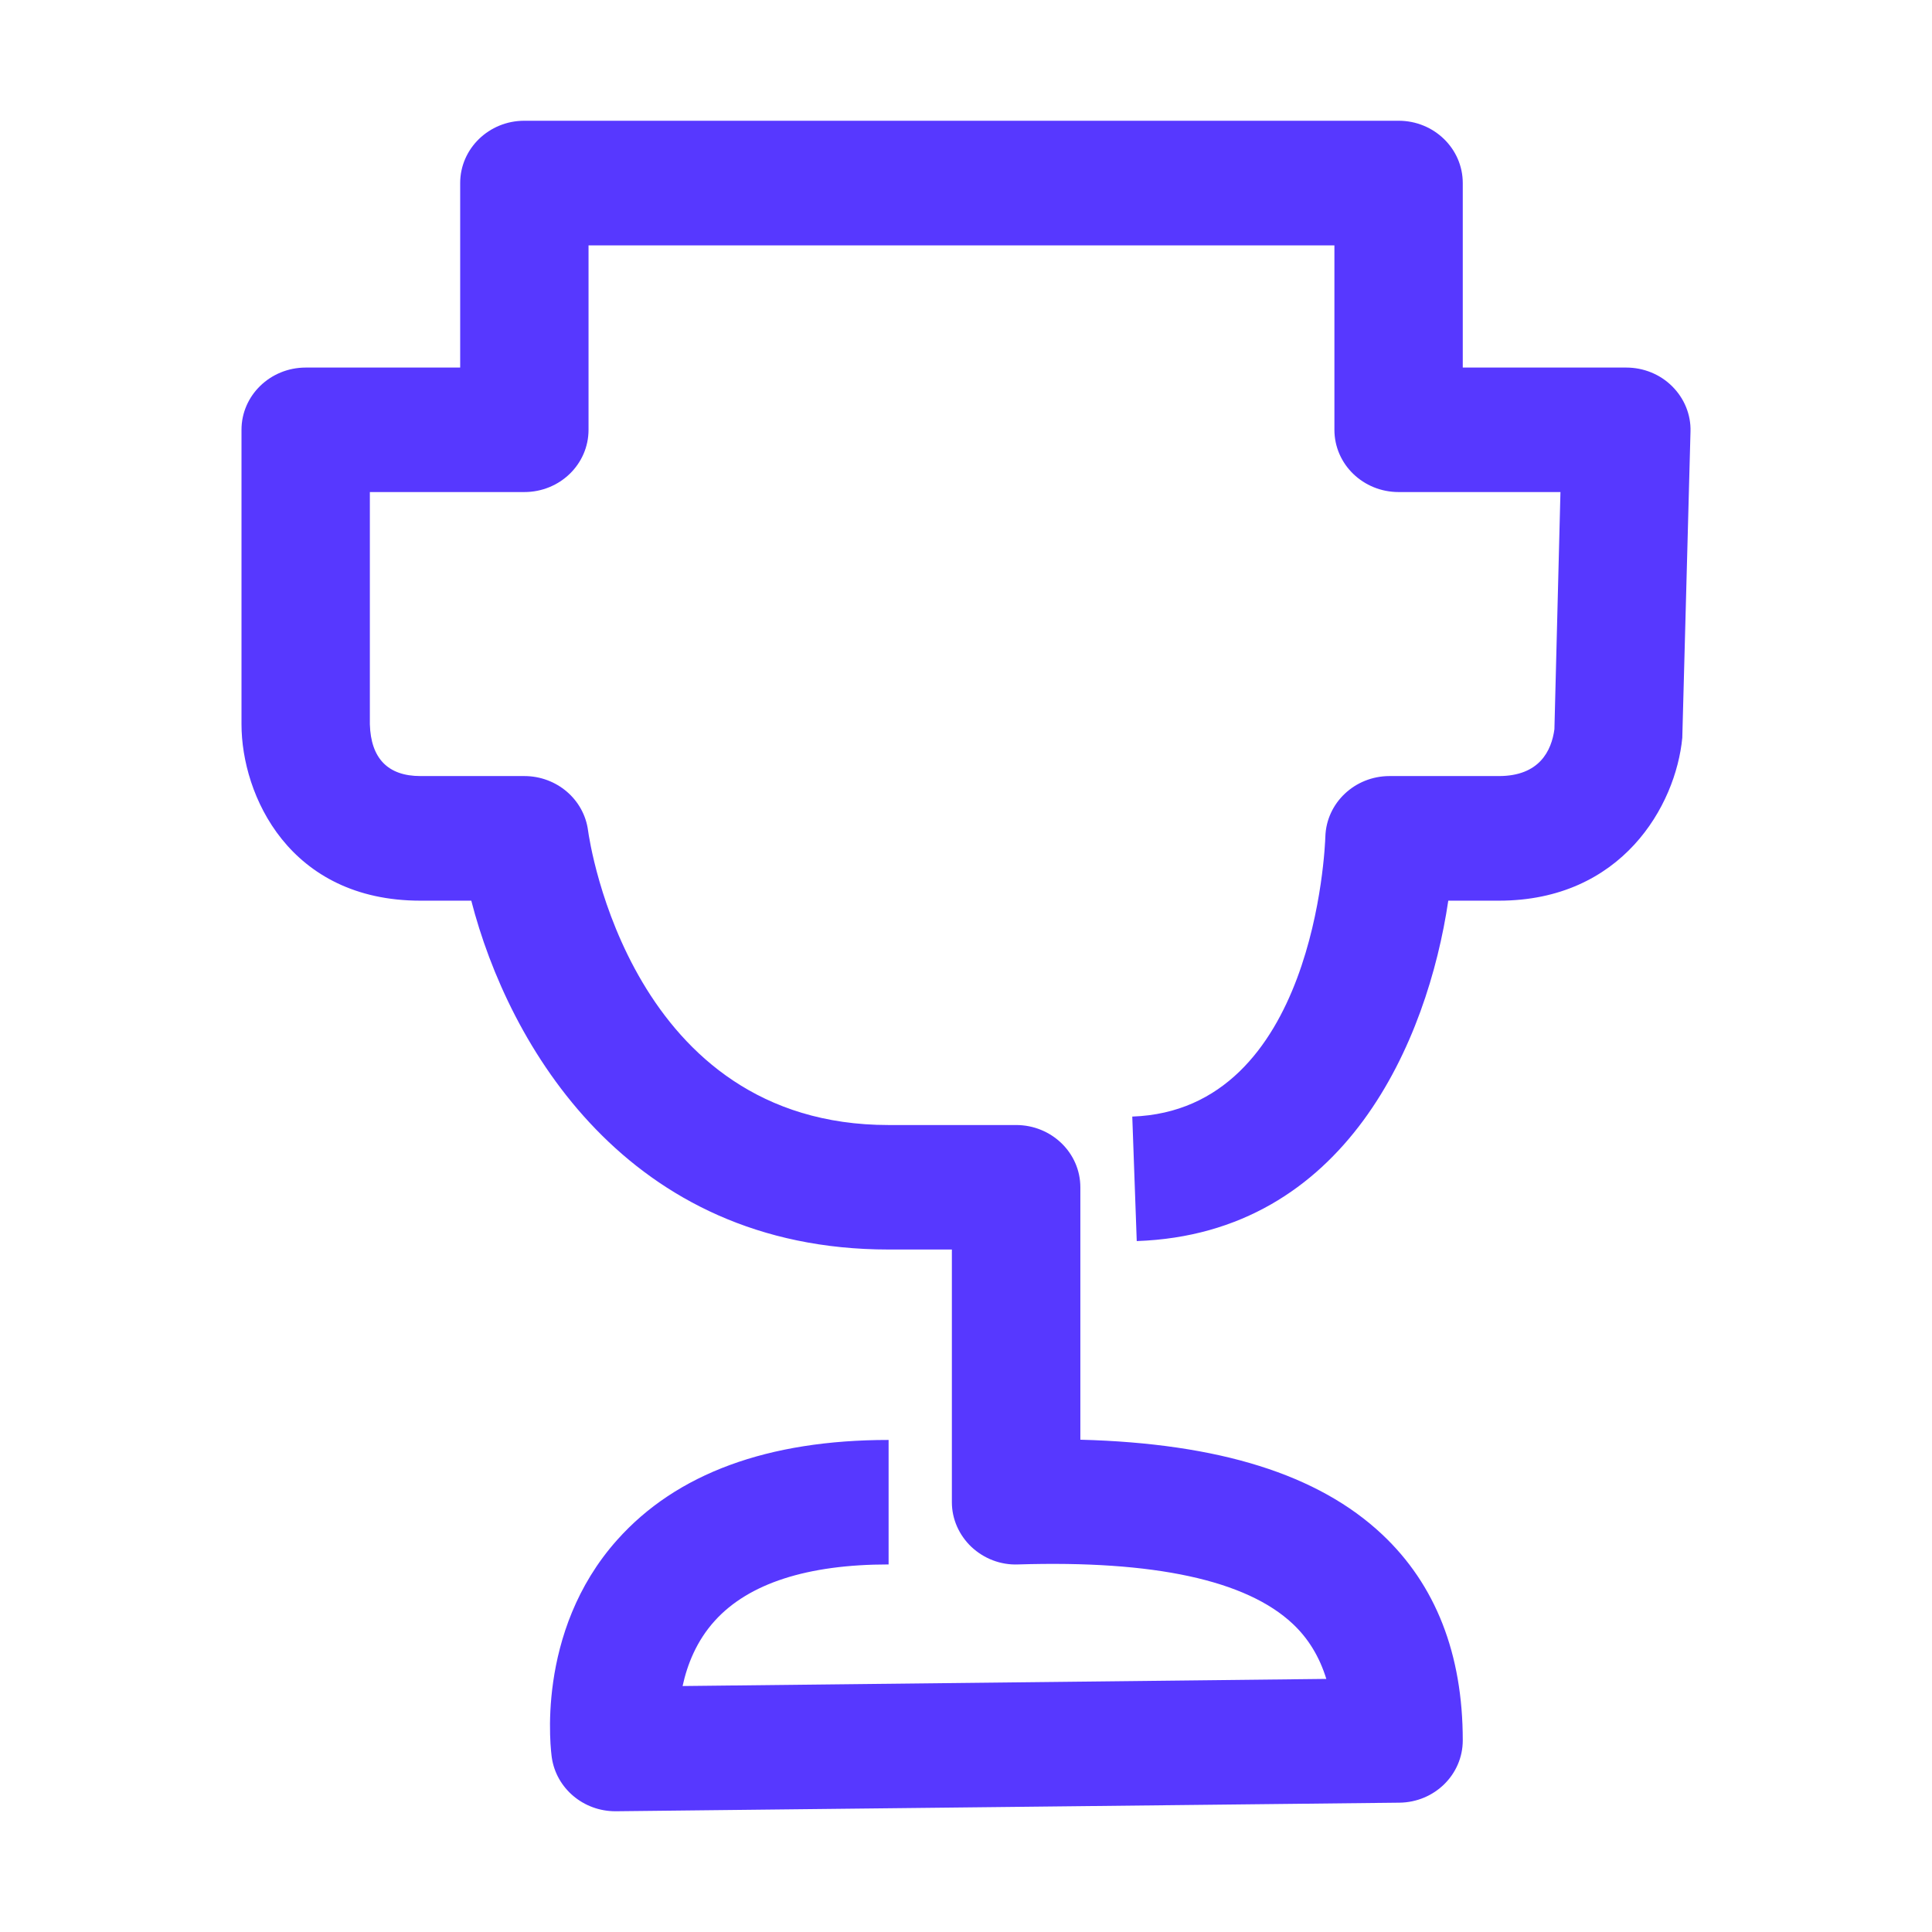 <svg width="16" height="16" viewBox="0 0 16 16" fill="none" xmlns="http://www.w3.org/2000/svg">
<path fill-rule="evenodd" clip-rule="evenodd" d="M5.096 15C4.832 15 4.608 14.811 4.57 14.557C4.564 14.515 4.426 13.519 5.112 12.752C5.602 12.203 6.359 11.925 7.359 11.925V12.956C6.686 12.956 6.201 13.113 5.921 13.421C5.768 13.589 5.691 13.787 5.653 13.963L10.984 13.904C10.927 13.72 10.835 13.569 10.706 13.448C10.321 13.086 9.557 12.921 8.432 12.956C8.287 12.962 8.149 12.908 8.045 12.811C7.942 12.713 7.883 12.58 7.883 12.441V10.348H7.359C5.193 10.348 4.21 8.653 3.903 7.459H3.482C2.395 7.459 2 6.585 2 5.998V3.559C2 3.275 2.238 3.044 2.532 3.044H3.811V1.516C3.811 1.231 4.049 1 4.342 1H11.583C11.876 1 12.114 1.231 12.114 1.516V3.044H13.468C13.612 3.044 13.749 3.1 13.849 3.2C13.949 3.3 14.004 3.434 14 3.573L13.932 6.11C13.878 6.673 13.431 7.459 12.413 7.459H11.994C11.823 8.614 11.149 10.218 9.414 10.278L9.377 9.247C10.887 9.194 10.973 7.02 10.976 6.928C10.985 6.649 11.22 6.427 11.508 6.427H12.413C12.75 6.427 12.849 6.216 12.873 6.039L12.923 4.075H11.583C11.289 4.075 11.051 3.845 11.051 3.559V2.032H4.874V3.559C4.874 3.845 4.636 4.075 4.342 4.075H3.063V5.998C3.071 6.28 3.212 6.427 3.482 6.427H4.342C4.61 6.427 4.836 6.62 4.87 6.878C4.883 6.976 5.228 9.317 7.359 9.317H8.415C8.708 9.317 8.947 9.547 8.947 9.833V11.923C10.097 11.953 10.918 12.211 11.446 12.707C11.89 13.124 12.114 13.698 12.114 14.413C12.114 14.696 11.88 14.926 11.589 14.929L5.102 15H5.096Z" fill="#5738FF"/>
</svg>
